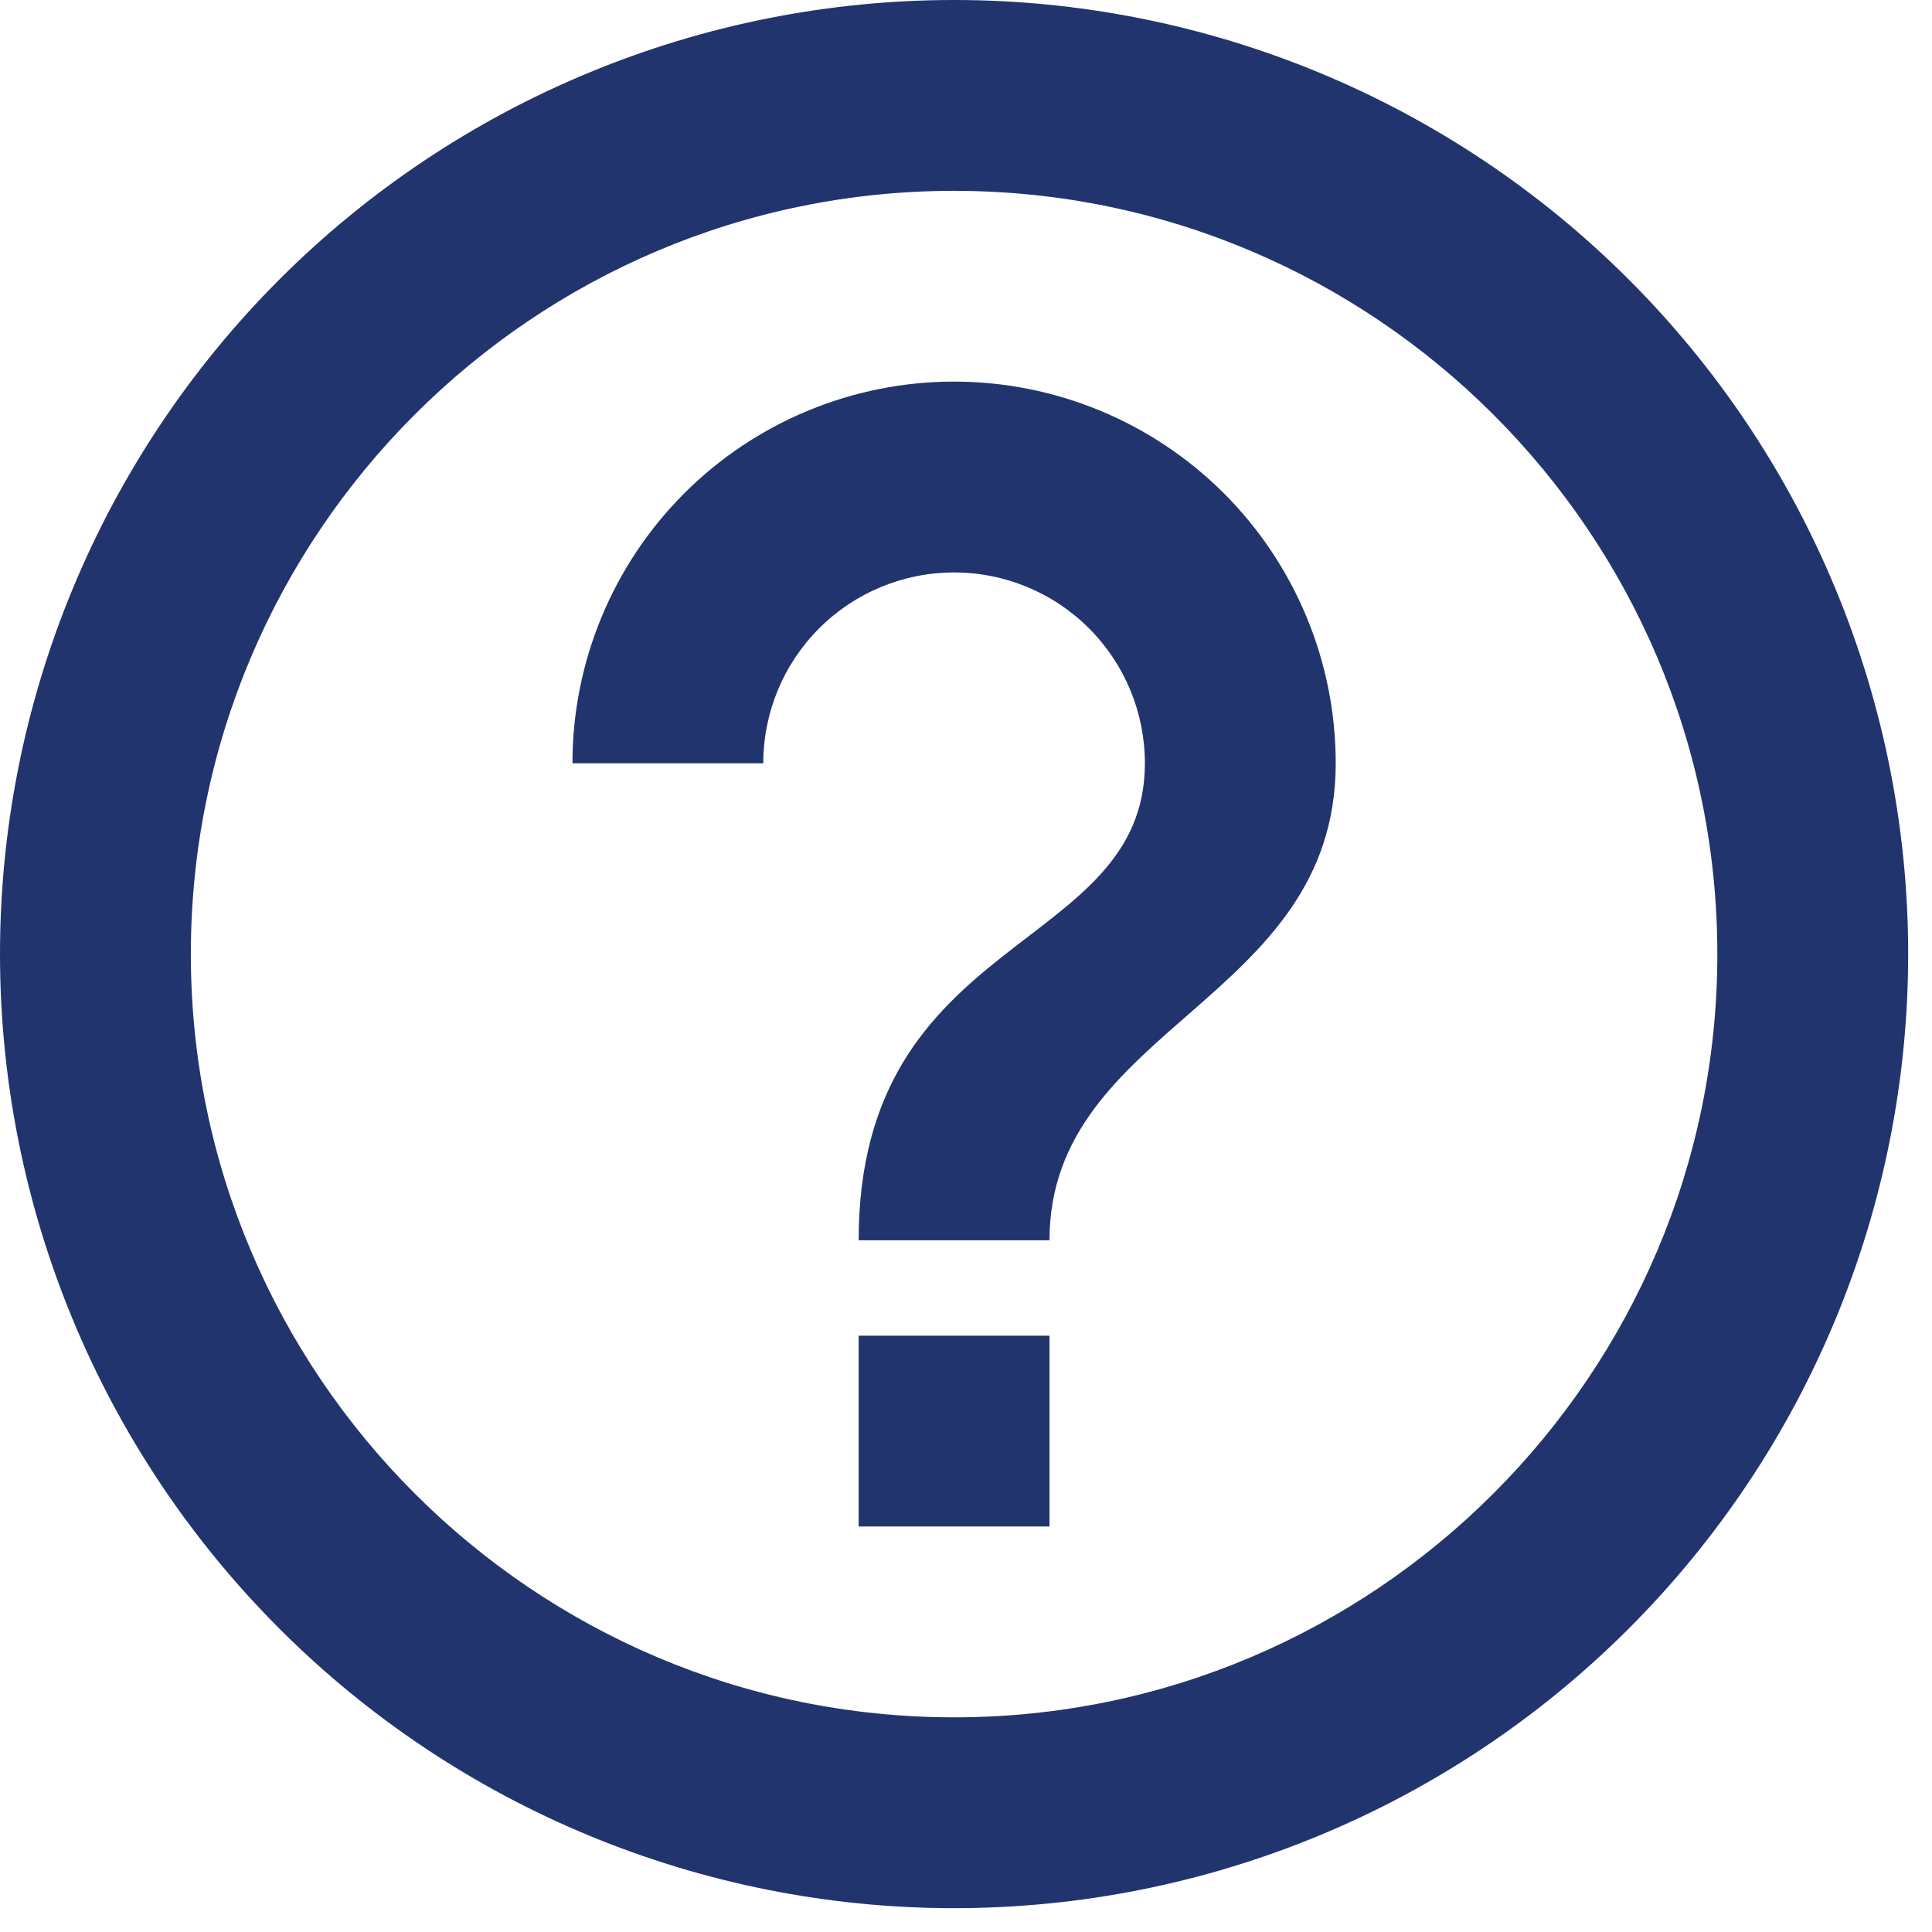 <svg width="27" height="27" viewBox="0 0 27 27" fill="none" xmlns="http://www.w3.org/2000/svg">
    <path d="M12 21.333H14.667V18.667H12V21.333ZM13.333 0C11.582 0 9.849 0.345 8.231 1.015C6.613 1.685 5.143 2.667 3.905 3.905C1.405 6.406 0 9.797 0 13.333C0 16.87 1.405 20.261 3.905 22.761C5.143 24 6.613 24.982 8.231 25.652C9.849 26.322 11.582 26.667 13.333 26.667C16.87 26.667 20.261 25.262 22.761 22.761C25.262 20.261 26.667 16.87 26.667 13.333C26.667 11.582 26.322 9.849 25.652 8.231C24.982 6.613 24 5.143 22.761 3.905C21.523 2.667 20.053 1.685 18.436 1.015C16.818 0.345 15.084 0 13.333 0ZM13.333 24C7.453 24 2.667 19.213 2.667 13.333C2.667 7.453 7.453 2.667 13.333 2.667C19.213 2.667 24 7.453 24 13.333C24 19.213 19.213 24 13.333 24ZM13.333 5.333C11.919 5.333 10.562 5.895 9.562 6.895C8.562 7.896 8 9.252 8 10.667H10.667C10.667 9.959 10.948 9.281 11.448 8.781C11.948 8.281 12.626 8 13.333 8C14.041 8 14.719 8.281 15.219 8.781C15.719 9.281 16 9.959 16 10.667C16 13.333 12 13 12 17.333H14.667C14.667 14.333 18.667 14 18.667 10.667C18.667 9.252 18.105 7.896 17.105 6.895C16.104 5.895 14.748 5.333 13.333 5.333Z" fill="#22346E"/>
    </svg>
    
